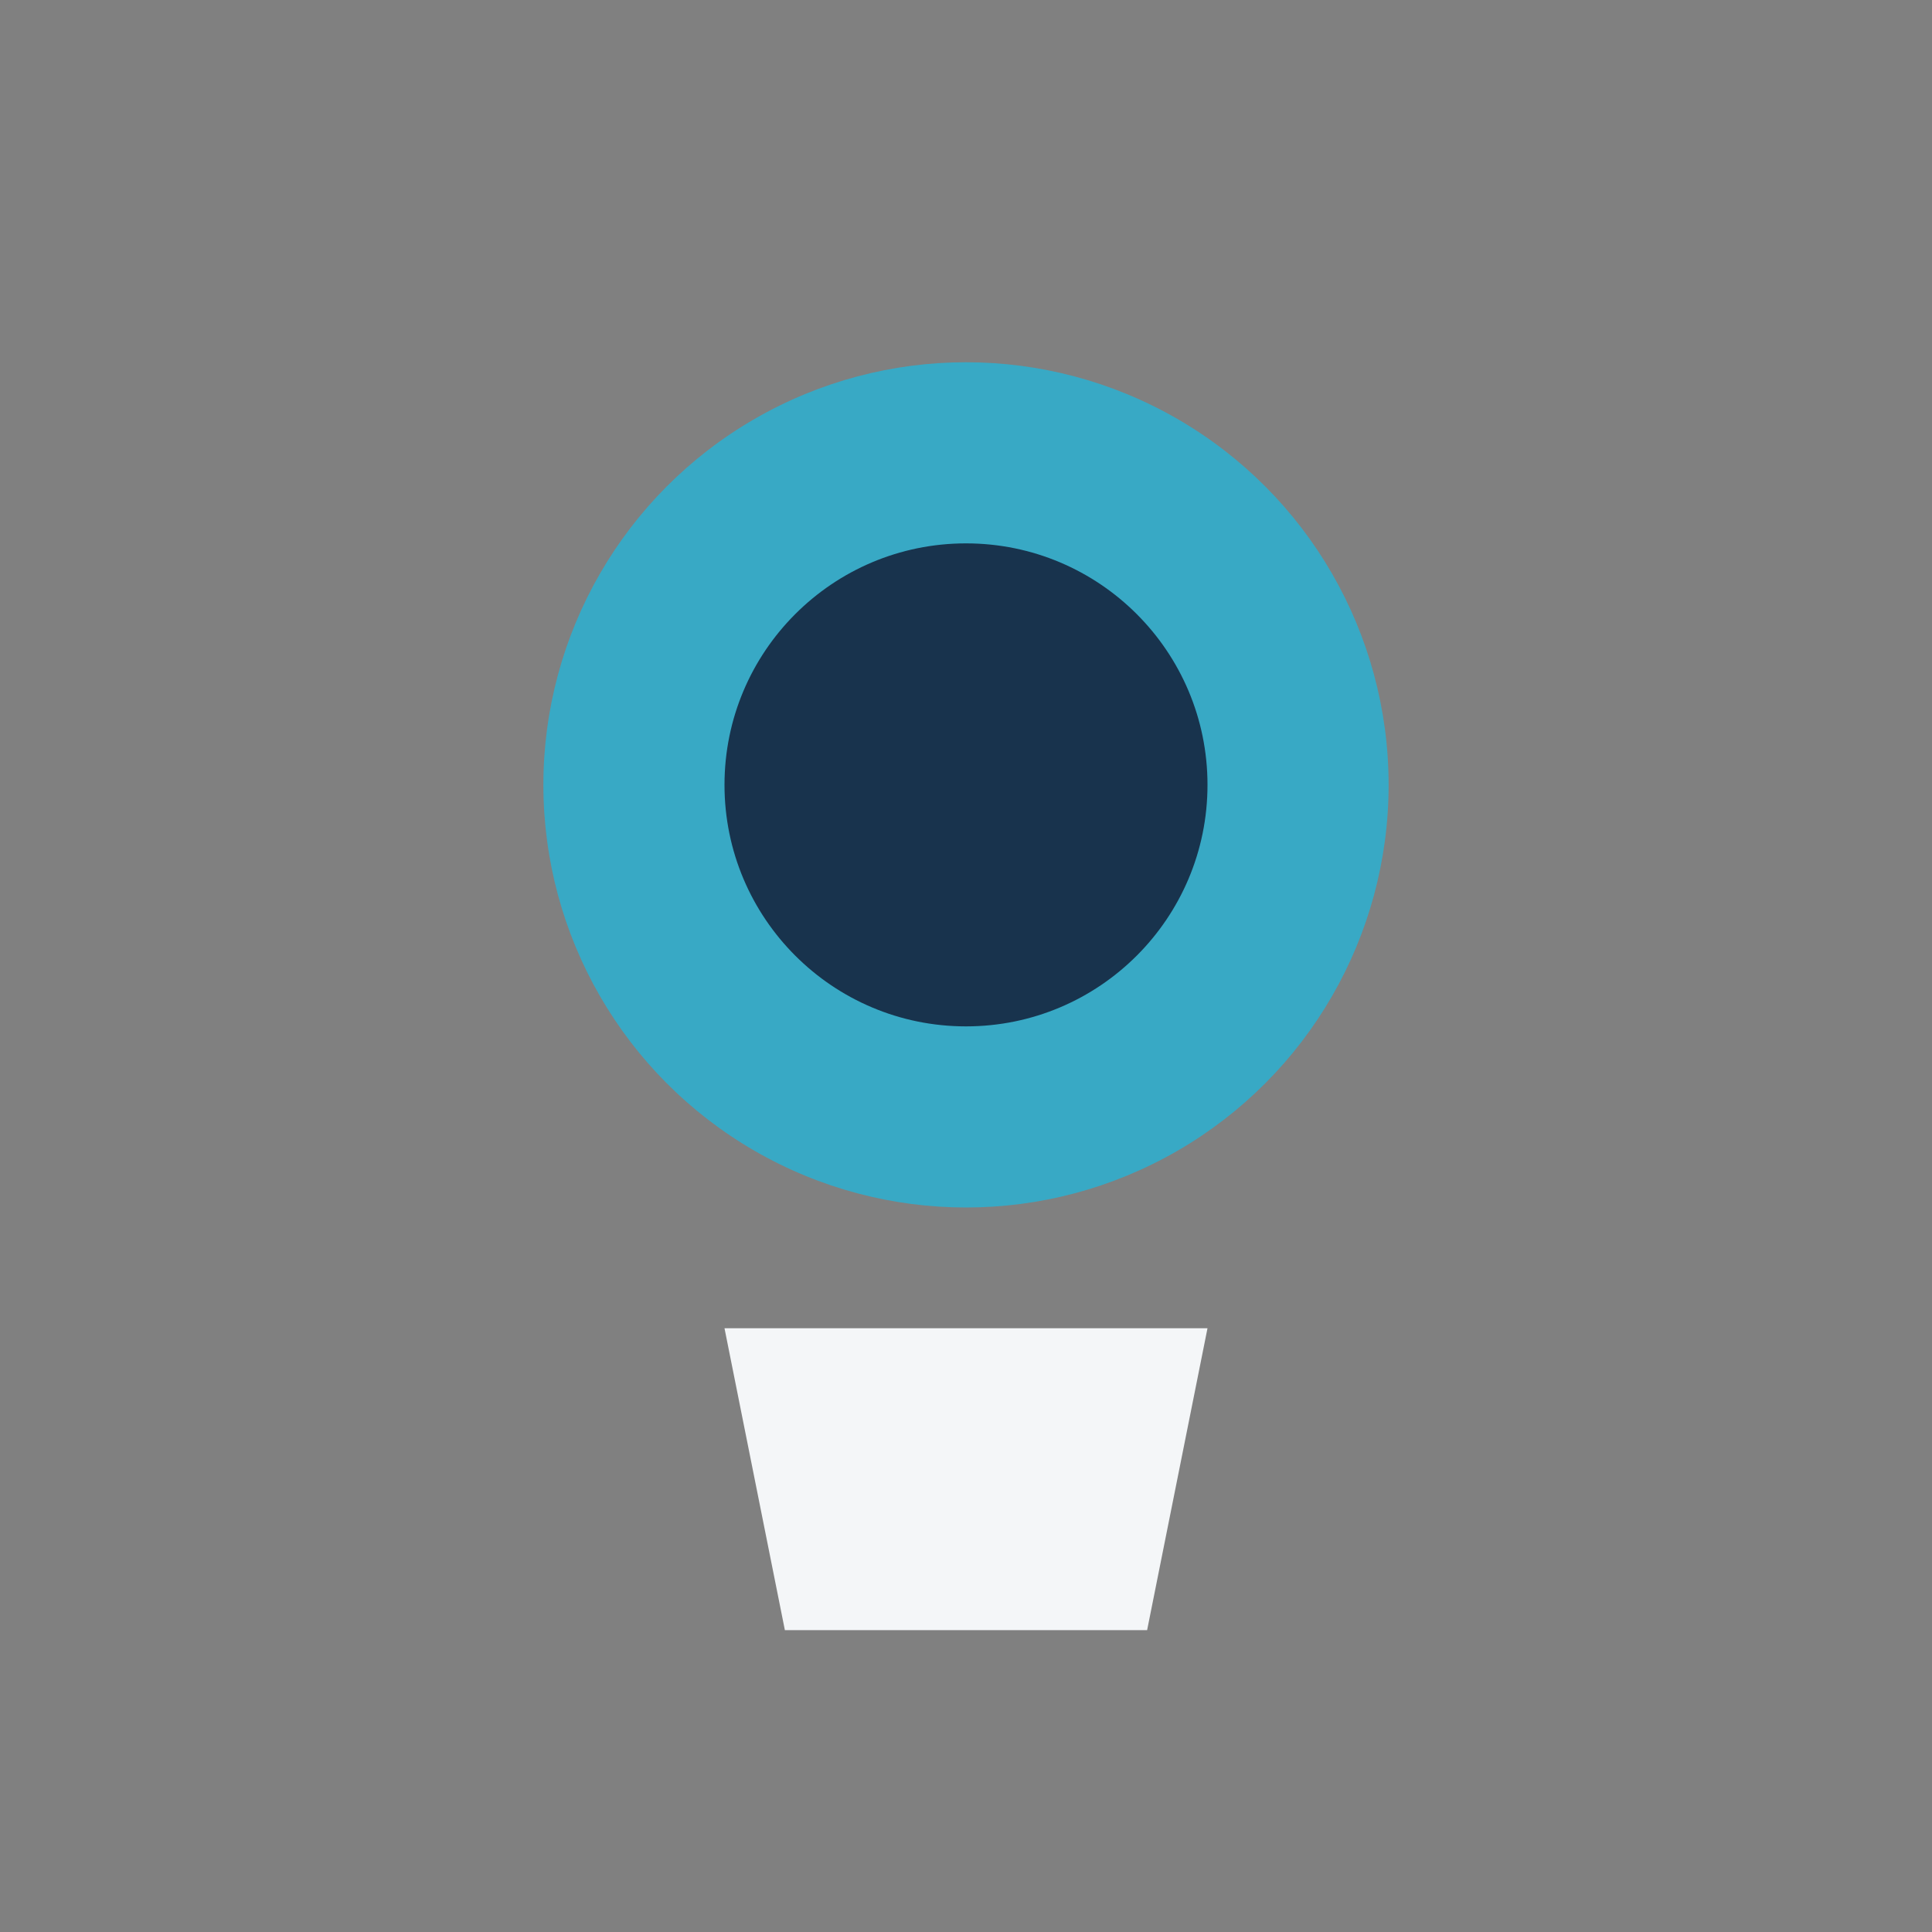<?xml version="1.0" encoding="UTF-8"?>
<svg xmlns="http://www.w3.org/2000/svg" width="32" height="32" viewBox="0 0 32 32"><rect x="0" y="0" width="32" height="32" fill="#808080" stroke="none"/><circle cx="16" cy="13" r="7" fill="#38A9C5"/><circle cx="16" cy="13" r="4" fill="#18334D"/><path d="M12 22l1 5h6l1-5z" fill="#F4F6F8"/></svg>
